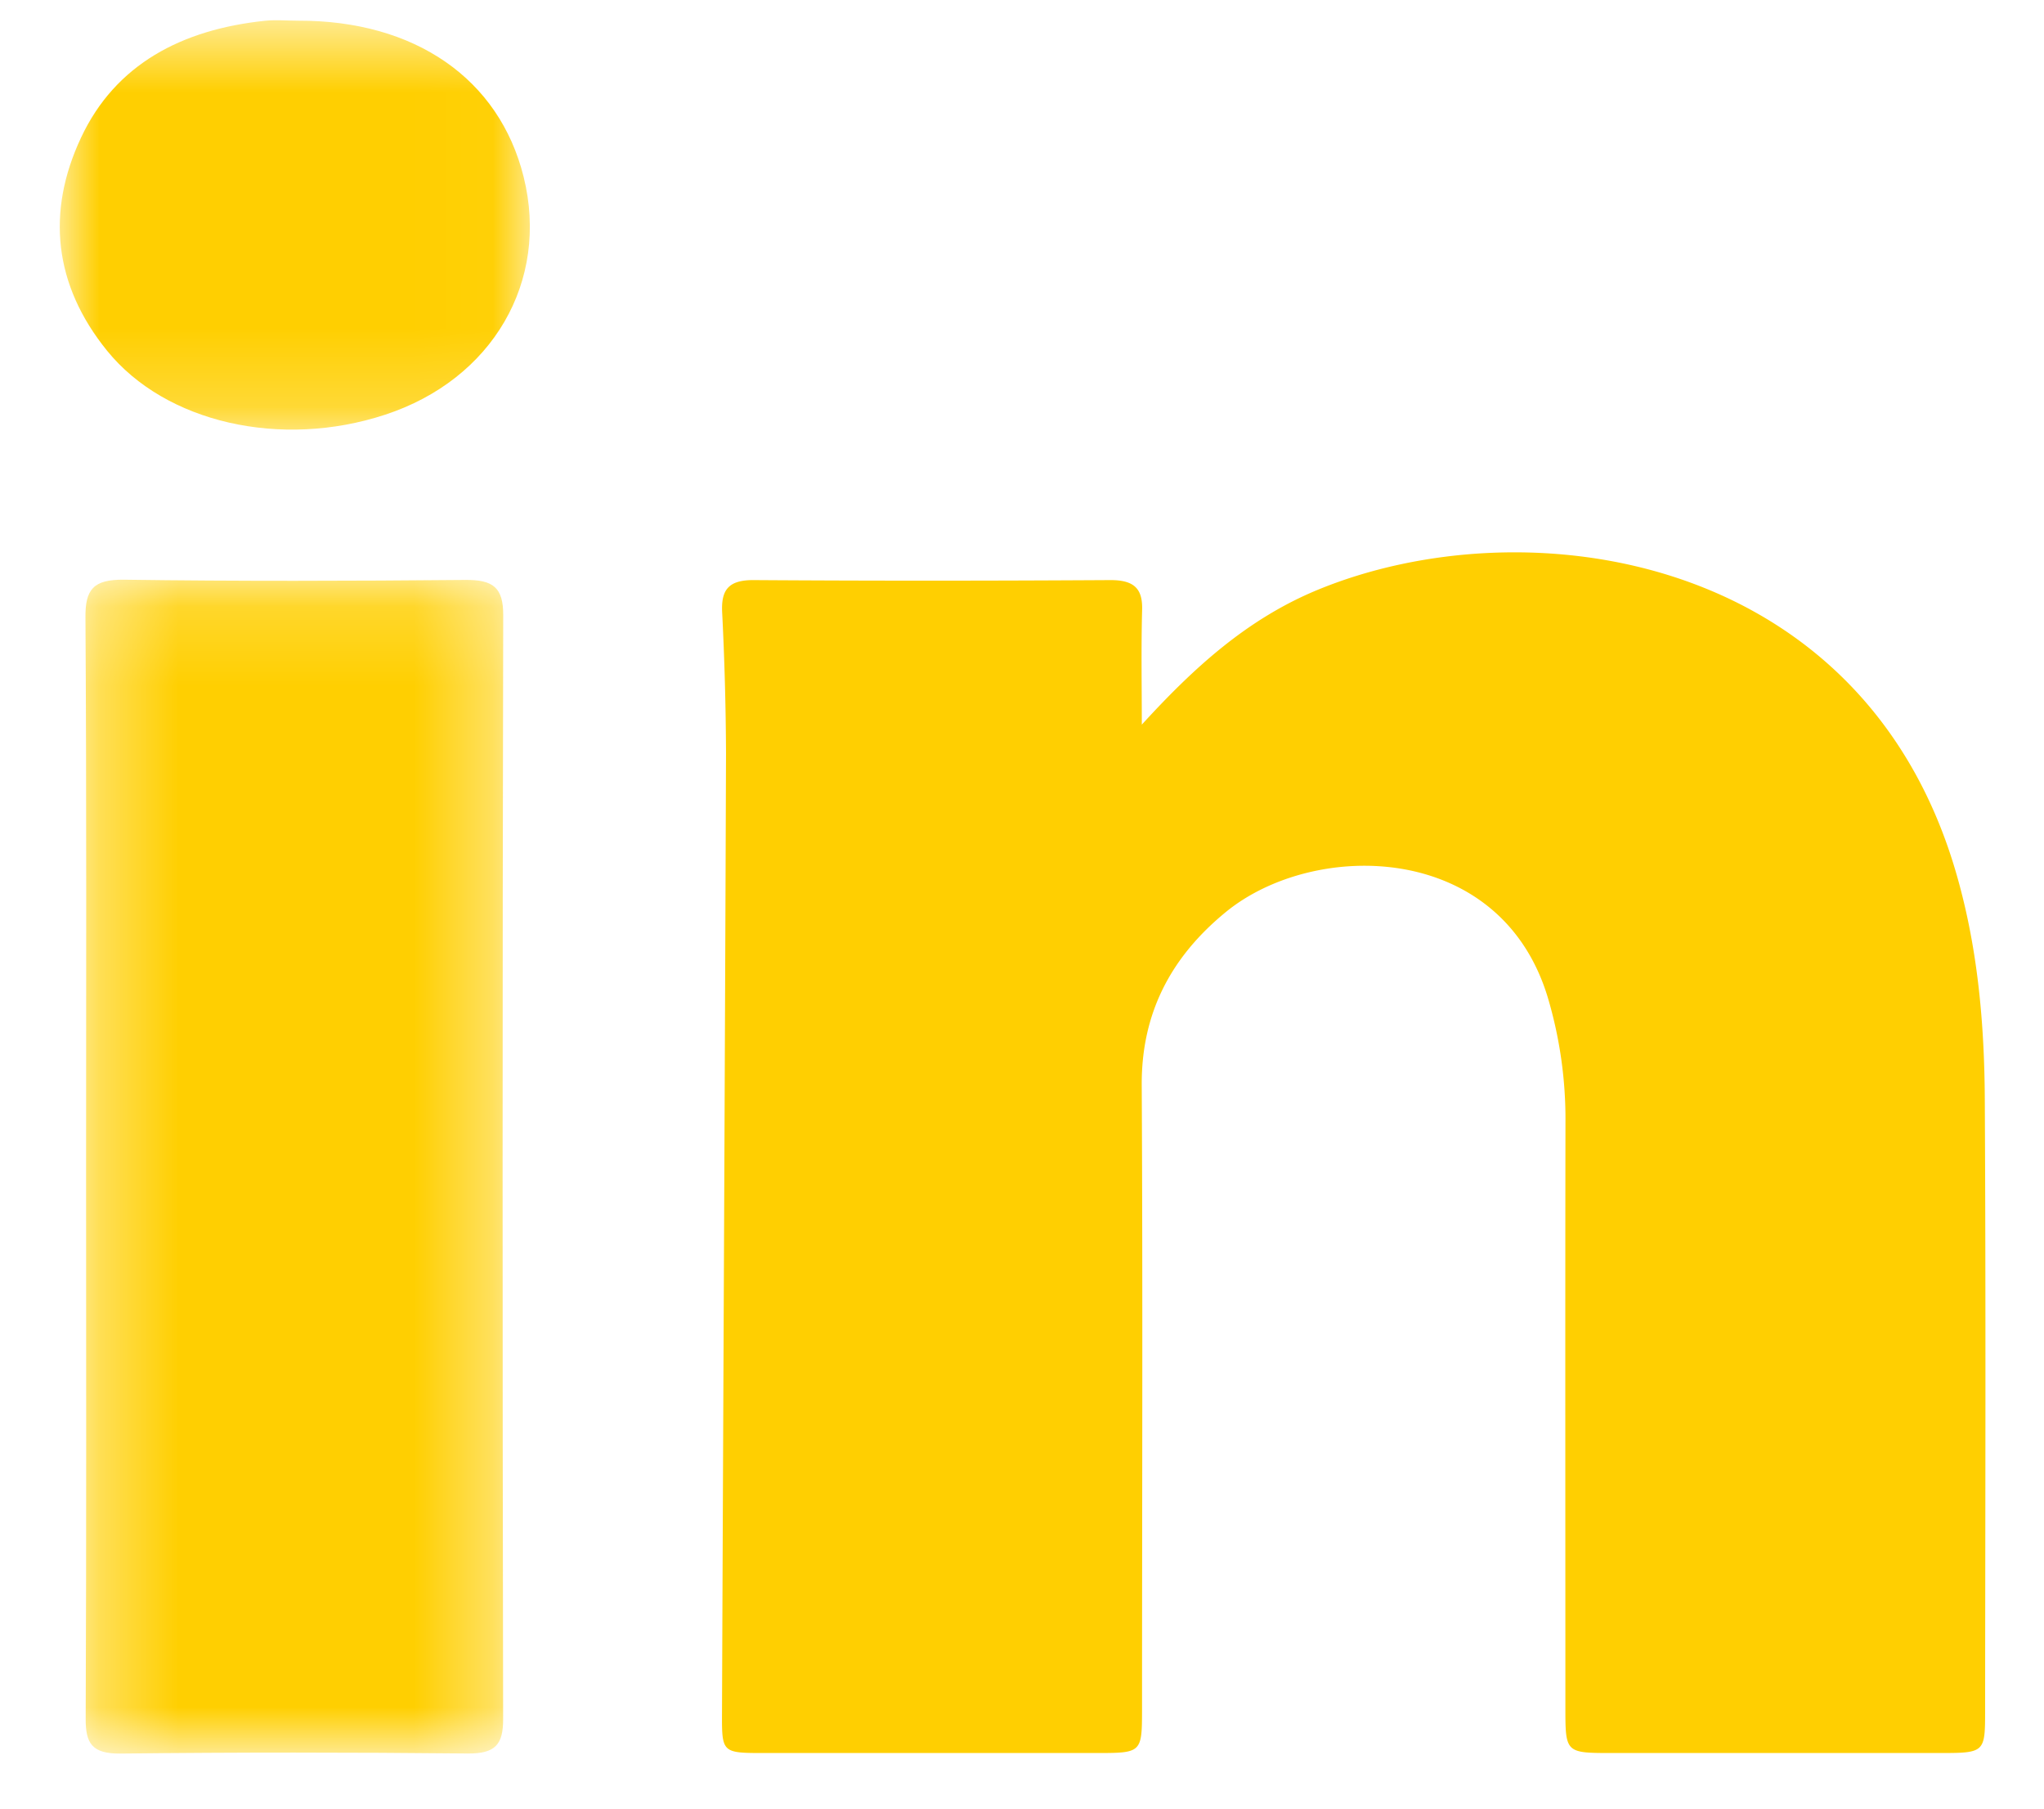 <svg xmlns="http://www.w3.org/2000/svg" xmlns:xlink="http://www.w3.org/1999/xlink" width="26" height="23" viewBox="0 0 26 23">
    <defs>
        <path id="a" d="M.327.163H5.64V15.09H.327z"/>
        <path id="c" d="M0 .592h5.98v5.206H0z"/>
    </defs>
    <g fill="none" fill-rule="evenodd">
        <path fill="#FFCF01" d="M14.524 9.215c.658-.72 1.336-1.341 2.232-1.712 2.648-1.094 6.967-.487 8.138 3.639.266.933.348 1.886.353 2.843.014 2.586.006 5.173.004 7.76 0 .547-.001.548-.594.548h-4.15c-.594 0-.595-.001-.595-.581 0-2.478-.003-4.957.001-7.435a5.427 5.427 0 0 0-.226-1.596c-.602-1.983-2.963-2.003-4.089-1.087-.71.579-1.08 1.298-1.075 2.205.014 2.645.004 5.291.004 7.938-.001.555-.003.556-.588.556H9.714c-.527 0-.532-.005-.53-.5.016-4.07.037-8.141.051-12.212a38.659 38.659 0 0 0-.049-1.794c-.014-.284.078-.413.405-.41 1.51.01 3.02.009 4.53 0 .292-.001.415.097.407.376-.013.488-.004.974-.004 1.462"/>
        <g transform="translate(.76 7.21)">
            <mask id="b" fill="#fff">
                <use xlink:href="#a"/>
            </mask>
            <path fill="#FFCF01" d="M.335 7.608c0-2.322.007-4.644-.008-6.966C.324.287.425.158.817.162c1.446.02 2.893.016 4.338.003.358-.004.487.096.486.448-.01 4.679-.01 9.36-.001 14.04 0 .32-.097.44-.453.436-1.47-.015-2.942-.016-4.413.001-.366.004-.446-.132-.444-.444.01-2.346.005-4.691.005-7.038" mask="url(#b)"/>
        </g>
        <g transform="translate(.76 -.334)">
            <mask id="d" fill="#fff">
                <use xlink:href="#c"/>
            </mask>
            <path fill="#FFCF01" d="M3.031.597c1.488-.005 2.56.74 2.87 1.987.33 1.329-.396 2.576-1.763 3.024-1.324.435-2.793.103-3.536-.814C-.076 3.958-.173 3.03.27 2.086.709 1.148 1.557.708 2.612.598c.138-.014.279-.001.42-.001" mask="url(#d)"/>
        </g>
    </g>
</svg>
